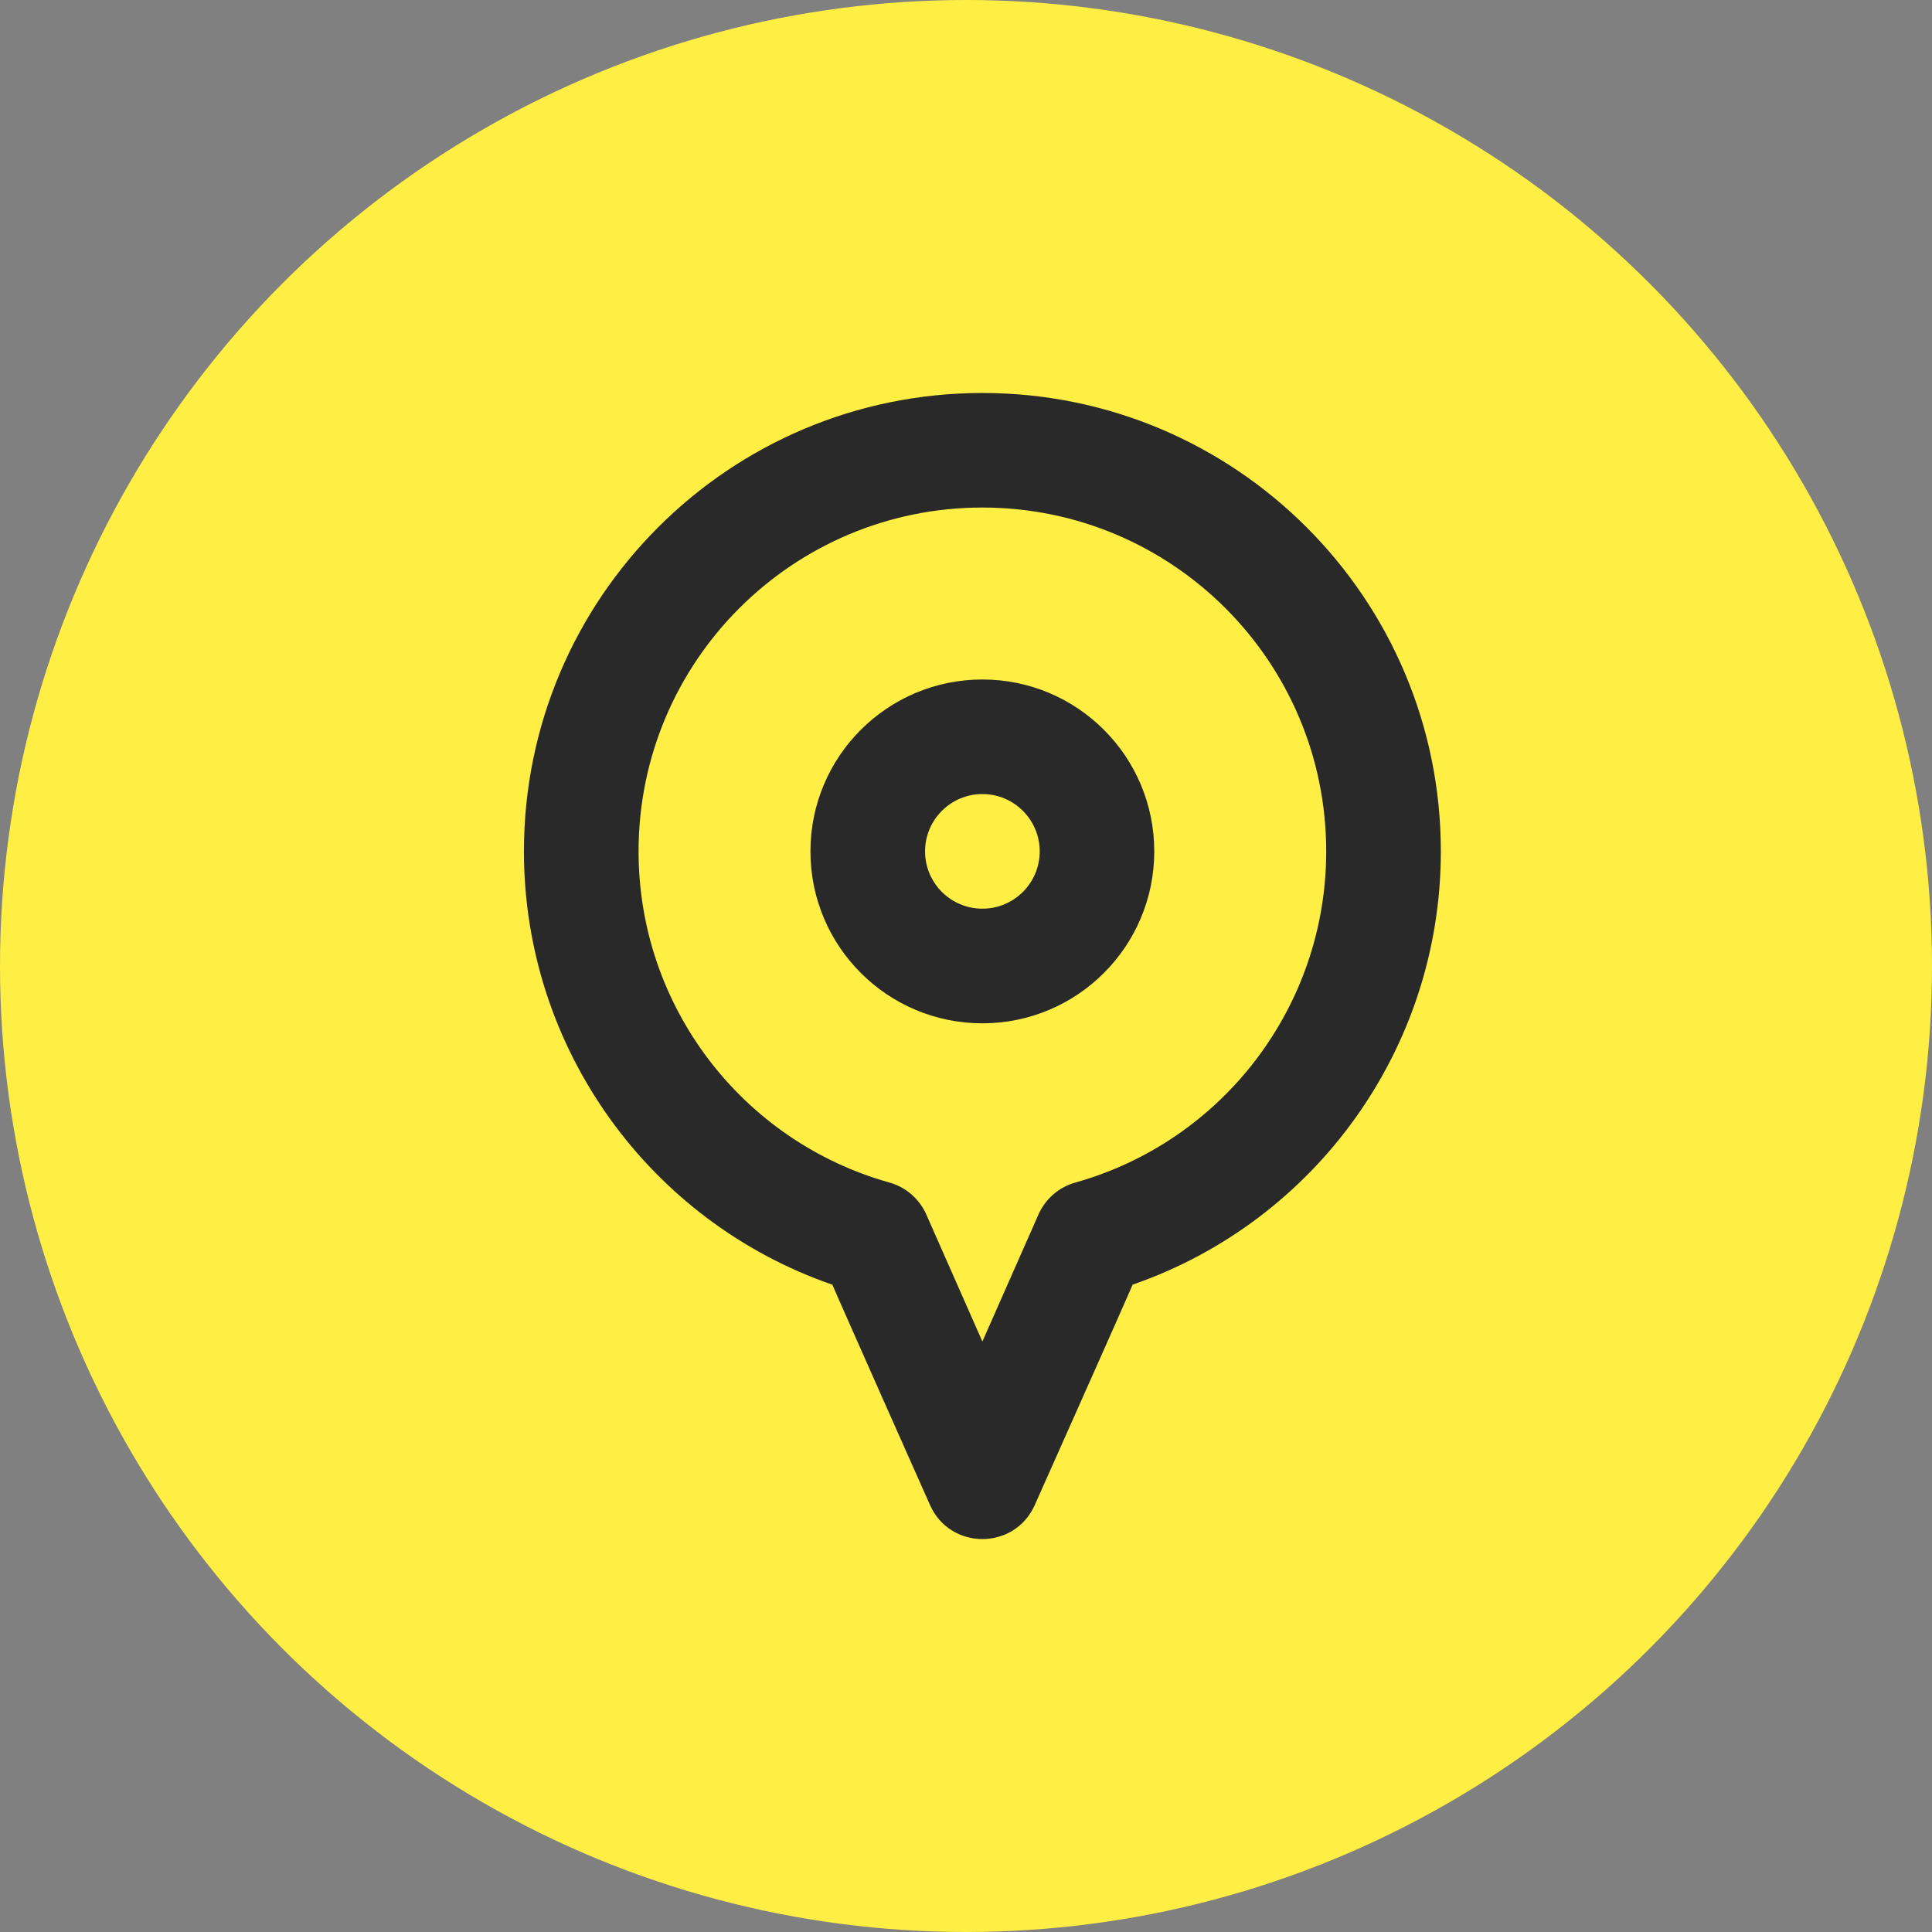 <?xml version="1.0" encoding="UTF-8"?>
<svg width="27px" height="27px" viewBox="0 0 27 27" version="1.1" xmlns="http://www.w3.org/2000/svg" xmlns:xlink="http://www.w3.org/1999/xlink">
    <rect x="0" y="0" width="27" height="27" fill="#808080" stroke="none"/>
    <!-- Generator: Sketch 56.2 (81672) - https://sketch.com -->
    <title>Group 8</title>
    <desc>Created with Sketch.</desc>
    <g id="Homepage---V.2.0" stroke="none" stroke-width="1" fill="none" fill-rule="evenodd">
        <g id="Homepage---V.3.0" transform="translate(-235, -4507)">
            <g id="Footer-14" transform="translate(0, 4371)">
                <g id="Footer-13">
                    <g id="Group-29" transform="translate(235, 72)">
                        <g id="Group-28">
                            <g id="Group-27" transform="translate(0, 60)">
                                <g id="Group-8" transform="translate(0, 4)">
                                    <g id="Icon" fill="#FFEE43">
                                        <circle id="Oval-Copy-2" cx="13.5" cy="13.5" r="13.5"></circle>
                                    </g>
                                    <path d="M15.829,17.953 C15.767,18.104 14.461,21.033 14.461,21.033 C14.179,21.667 13.279,21.667 12.997,21.033 C12.997,21.033 11.688,18.092 11.633,17.954 C9.084,17.073 7.322,14.66 7.322,11.898 C7.322,8.36 10.19,5.492 13.729,5.492 C17.267,5.492 20.136,8.36 20.136,11.898 C20.136,14.658 18.376,17.071 15.829,17.953 Z M14.513,16.972 C14.61,16.754 14.799,16.59 15.029,16.526 C17.085,15.949 18.534,14.066 18.534,11.898 C18.534,9.245 16.383,7.093 13.729,7.093 C11.075,7.093 8.924,9.245 8.924,11.898 C8.924,14.066 10.372,15.949 12.429,16.526 C12.659,16.59 12.848,16.754 12.945,16.972 L13.729,18.748 L14.513,16.972 Z M11.326,11.898 C11.326,10.571 12.402,9.496 13.729,9.496 C15.056,9.496 16.131,10.571 16.131,11.898 C16.131,13.225 15.056,14.301 13.729,14.301 C12.402,14.301 11.326,13.225 11.326,11.898 Z M14.53,11.898 C14.53,11.456 14.171,11.097 13.729,11.097 C13.287,11.097 12.928,11.456 12.928,11.898 C12.928,12.341 13.287,12.699 13.729,12.699 C14.171,12.699 14.53,12.341 14.53,11.898 Z" id="Combined-Shape" fill="#292929"></path>
                                </g>
                            </g>
                        </g>
                    </g>
                </g>
            </g>
        </g>
    </g>
</svg>